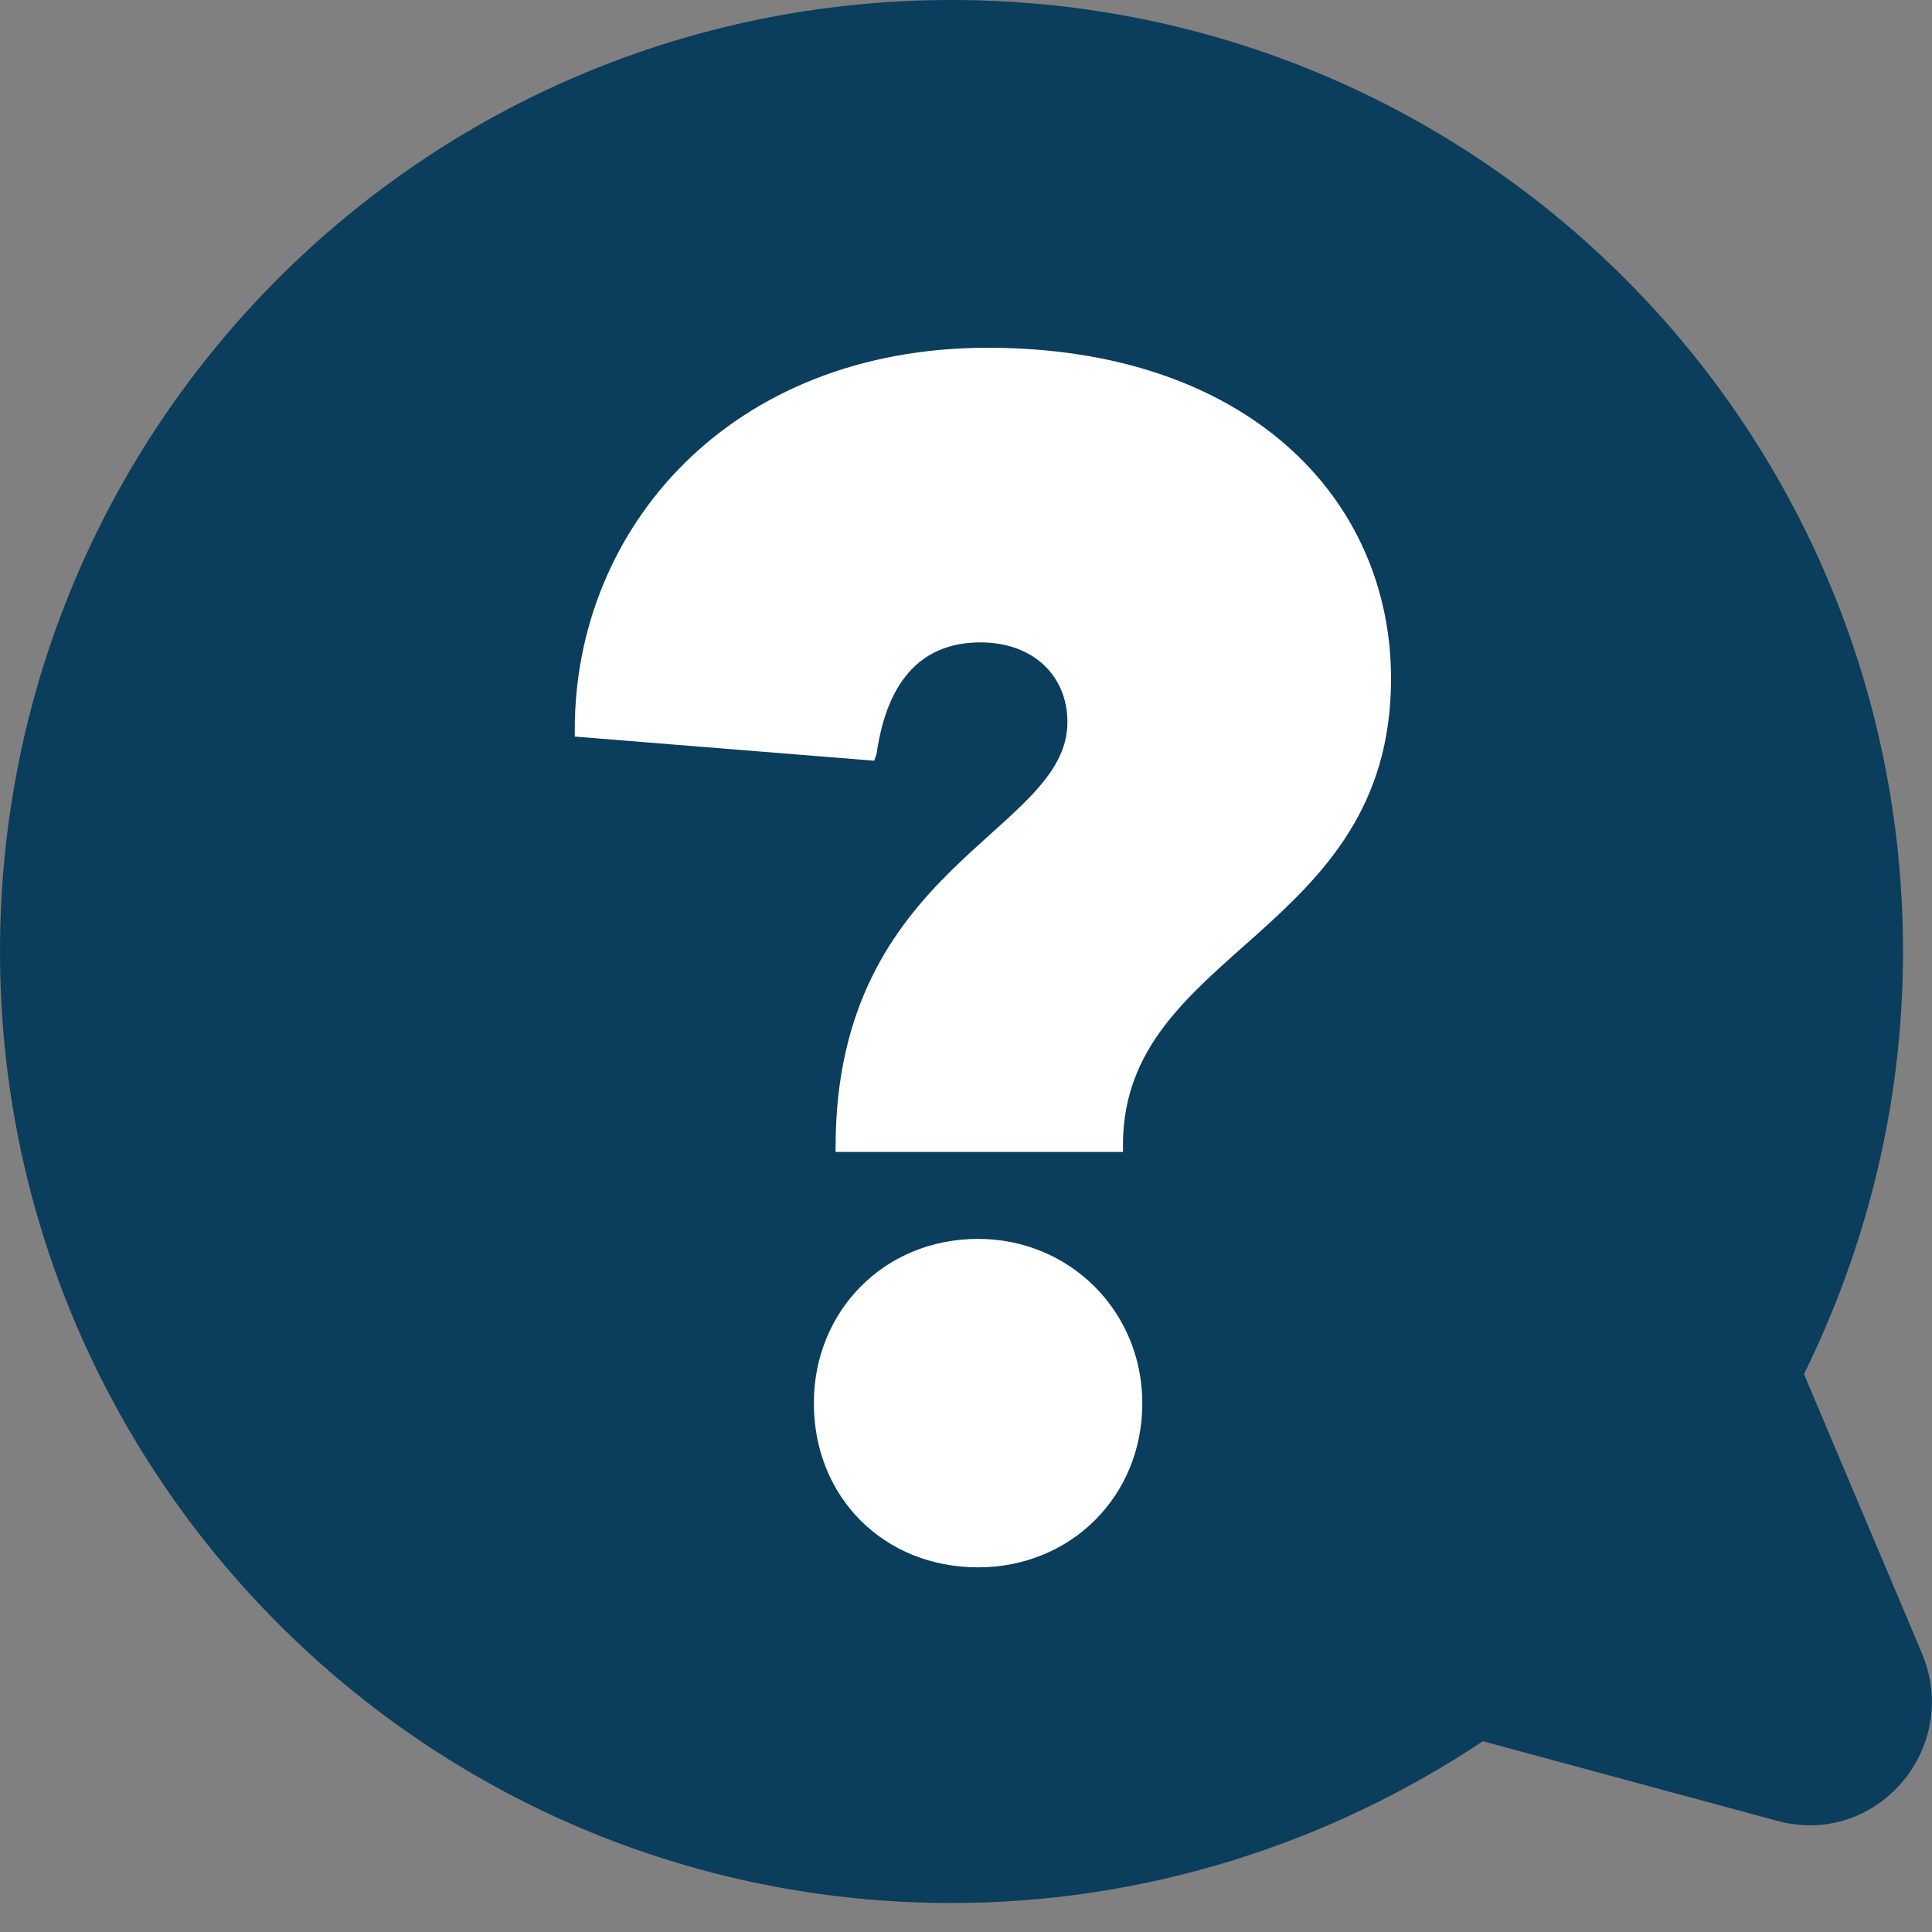 <svg xmlns="http://www.w3.org/2000/svg" viewBox="0 0 80 80">
	<rect x="0" y="0" width="80" height="80" fill="#808080" stroke="none"/>
	<path fill="#0B3D5D" d="M39.4,0c21.8,0,39.4,17.6,39.4,39.4c0,6.3-1.5,12.2-4.1,17.5l4.9,11.6c1.6,3.9-1.9,8-6,6.9l-12.2-3.3 c-6.3,4.2-13.9,6.7-22,6.7C17.6,78.8,0,61.1,0,39.4C0,17.6,17.6,0,39.4,0z"/>
	<path fill="#fff" d="M34.6,47.8v-0.3c0-11.7,9.6-13,9.6-17.6c0-1.9-1.4-3.3-3.6-3.3c-2.6,0-3.9,1.8-4.3,4.6l-0.1,0.3l-12.4-1v-0.3 c0-8.3,6.4-15.8,17.1-15.8c10.7,0,16.7,6.2,16.7,13.7c0,10.6-11.1,11.2-11.1,19.3v0.3H34.6z M33.7,58.1c0-3.8,2.9-6.8,6.8-6.8 c3.8,0,6.8,3,6.8,6.8c0,3.9-3,6.8-6.8,6.8C36.6,64.9,33.7,62,33.7,58.1z"/>
</svg>
